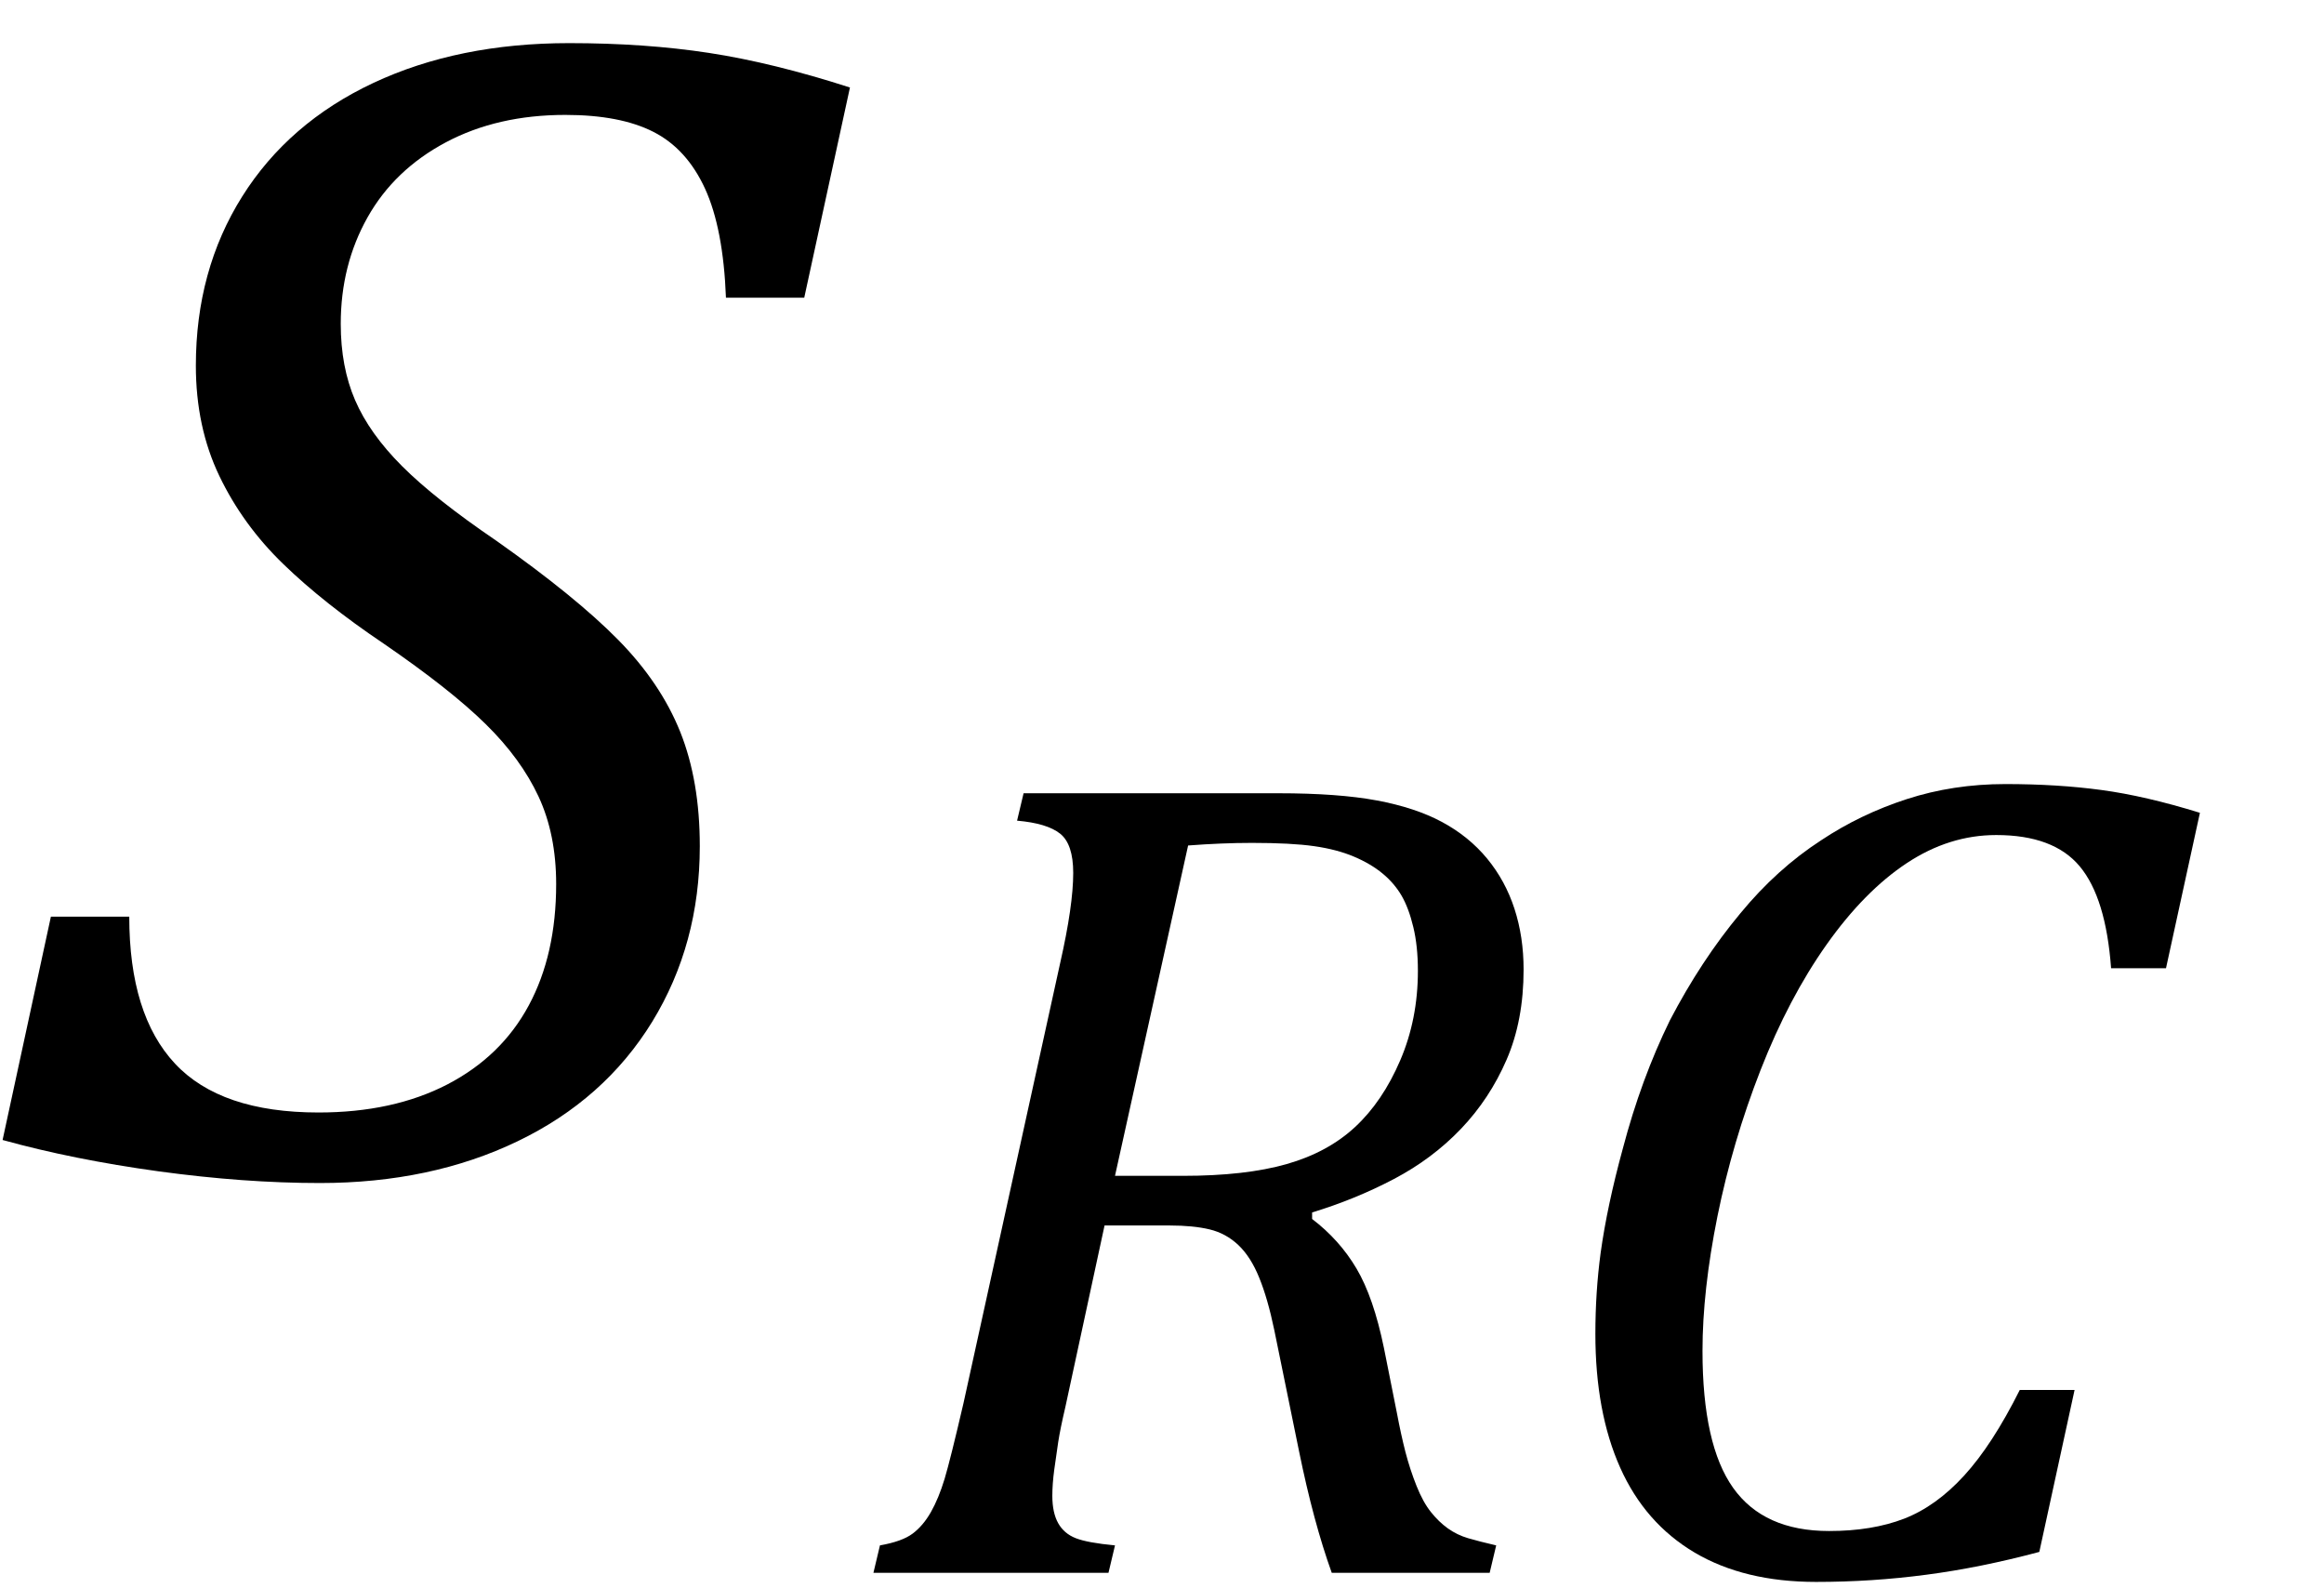 <?xml version="1.0" encoding="UTF-8" standalone="no"?><svg xmlns="http://www.w3.org/2000/svg" xmlns:xlink="http://www.w3.org/1999/xlink" stroke-dasharray="none" shape-rendering="auto" font-family="'Dialog'" width="27.813" text-rendering="auto" fill-opacity="1" contentScriptType="text/ecmascript" color-interpolation="auto" color-rendering="auto" preserveAspectRatio="xMidYMid meet" font-size="12" fill="black" stroke="black" image-rendering="auto" stroke-miterlimit="10" zoomAndPan="magnify" version="1.0" stroke-linecap="square" stroke-linejoin="miter" contentStyleType="text/css" font-style="normal" height="19" stroke-width="1" stroke-dashoffset="0" font-weight="normal" stroke-opacity="1" y="-5"><!--Converted from MathML using JEuclid--><defs id="genericDefs"/><g><g text-rendering="optimizeLegibility" transform="translate(0,14)" color-rendering="optimizeQuality" color-interpolation="linearRGB" image-rendering="optimizeQuality"><path d="M1.547 -3.031 Q1.547 -1.859 2.094 -1.273 Q2.641 -0.688 3.812 -0.688 Q4.703 -0.688 5.352 -1.023 Q6 -1.359 6.328 -1.969 Q6.656 -2.578 6.656 -3.422 Q6.656 -4.016 6.445 -4.469 Q6.234 -4.922 5.812 -5.336 Q5.391 -5.75 4.594 -6.297 Q3.875 -6.781 3.391 -7.25 Q2.906 -7.719 2.625 -8.305 Q2.344 -8.891 2.344 -9.625 Q2.344 -10.766 2.898 -11.648 Q3.453 -12.531 4.469 -13.008 Q5.484 -13.484 6.812 -13.484 Q7.719 -13.484 8.484 -13.367 Q9.25 -13.25 10.172 -12.953 L9.625 -10.438 L8.688 -10.438 Q8.656 -11.266 8.438 -11.742 Q8.219 -12.219 7.82 -12.422 Q7.422 -12.625 6.766 -12.625 Q5.953 -12.625 5.336 -12.297 Q4.719 -11.969 4.398 -11.398 Q4.078 -10.828 4.078 -10.125 Q4.078 -9.609 4.25 -9.211 Q4.422 -8.812 4.812 -8.422 Q5.203 -8.031 5.938 -7.531 Q6.891 -6.859 7.398 -6.344 Q7.906 -5.828 8.141 -5.242 Q8.375 -4.656 8.375 -3.875 Q8.375 -2.703 7.805 -1.773 Q7.234 -0.844 6.195 -0.344 Q5.156 0.156 3.828 0.156 Q2.922 0.156 1.898 0.016 Q0.875 -0.125 0.031 -0.359 L0.609 -3.031 L1.547 -3.031 Z" stroke="none"/></g><g text-rendering="optimizeLegibility" transform="translate(10.172,18.82)" color-rendering="optimizeQuality" color-interpolation="linearRGB" image-rendering="optimizeQuality"><path d="M5.531 -4.234 Q5.859 -3.984 6.062 -3.641 Q6.266 -3.297 6.391 -2.688 L6.547 -1.906 Q6.594 -1.656 6.648 -1.445 Q6.703 -1.234 6.781 -1.039 Q6.859 -0.844 6.953 -0.727 Q7.047 -0.609 7.156 -0.531 Q7.266 -0.453 7.398 -0.414 Q7.531 -0.375 7.734 -0.328 L7.656 0 L5.766 0 Q5.547 -0.609 5.375 -1.453 L5.078 -2.906 Q5 -3.281 4.898 -3.531 Q4.797 -3.781 4.648 -3.922 Q4.5 -4.062 4.305 -4.109 Q4.109 -4.156 3.828 -4.156 L3.047 -4.156 L2.578 -1.984 Q2.516 -1.719 2.492 -1.562 Q2.469 -1.406 2.445 -1.234 Q2.422 -1.062 2.422 -0.922 Q2.422 -0.719 2.492 -0.594 Q2.562 -0.469 2.703 -0.414 Q2.844 -0.359 3.172 -0.328 L3.094 0 L0.281 0 L0.359 -0.328 Q0.625 -0.375 0.75 -0.469 Q0.875 -0.562 0.969 -0.727 Q1.062 -0.891 1.133 -1.125 Q1.203 -1.359 1.359 -2.031 L2.516 -7.297 Q2.672 -7.984 2.672 -8.375 Q2.672 -8.719 2.516 -8.844 Q2.359 -8.969 2 -9 L2.078 -9.328 L5.125 -9.328 Q5.844 -9.328 6.305 -9.242 Q6.766 -9.156 7.086 -8.984 Q7.406 -8.812 7.625 -8.547 Q7.844 -8.281 7.953 -7.945 Q8.062 -7.609 8.062 -7.219 Q8.062 -6.609 7.859 -6.141 Q7.656 -5.672 7.312 -5.312 Q6.969 -4.953 6.508 -4.711 Q6.047 -4.469 5.531 -4.312 L5.531 -4.234 ZM3.984 -4.75 Q4.734 -4.75 5.227 -4.891 Q5.719 -5.031 6.047 -5.336 Q6.375 -5.641 6.586 -6.133 Q6.797 -6.625 6.797 -7.203 Q6.797 -7.5 6.742 -7.727 Q6.688 -7.953 6.602 -8.102 Q6.516 -8.25 6.375 -8.367 Q6.234 -8.484 6.031 -8.57 Q5.828 -8.656 5.555 -8.695 Q5.281 -8.734 4.812 -8.734 Q4.453 -8.734 4.047 -8.703 L3.172 -4.75 L3.984 -4.75 Z" stroke="none"/></g><g text-rendering="optimizeLegibility" transform="translate(18.234,18.82)" color-rendering="optimizeQuality" color-interpolation="linearRGB" image-rendering="optimizeQuality"><path d="M8.094 -9.094 L7.688 -7.234 L7.031 -7.234 Q6.969 -8.078 6.656 -8.453 Q6.344 -8.828 5.656 -8.828 Q5.094 -8.828 4.586 -8.492 Q4.078 -8.156 3.625 -7.516 Q3.172 -6.875 2.836 -6.016 Q2.5 -5.156 2.32 -4.266 Q2.141 -3.375 2.141 -2.656 Q2.141 -1.531 2.508 -1.016 Q2.875 -0.5 3.656 -0.5 Q4.172 -0.5 4.555 -0.648 Q4.938 -0.797 5.273 -1.164 Q5.609 -1.531 5.938 -2.188 L6.594 -2.188 L6.172 -0.25 Q5.469 -0.062 4.82 0.023 Q4.172 0.109 3.5 0.109 Q2.641 0.109 2.047 -0.242 Q1.453 -0.594 1.156 -1.258 Q0.859 -1.922 0.859 -2.859 Q0.859 -3.359 0.922 -3.828 Q1 -4.391 1.188 -5.078 Q1.406 -5.906 1.75 -6.609 Q2.125 -7.328 2.594 -7.891 Q3.031 -8.422 3.562 -8.766 Q4.031 -9.078 4.586 -9.258 Q5.141 -9.438 5.766 -9.438 Q6.391 -9.438 6.914 -9.367 Q7.438 -9.297 8.094 -9.094 Z" stroke="none"/></g></g></svg>